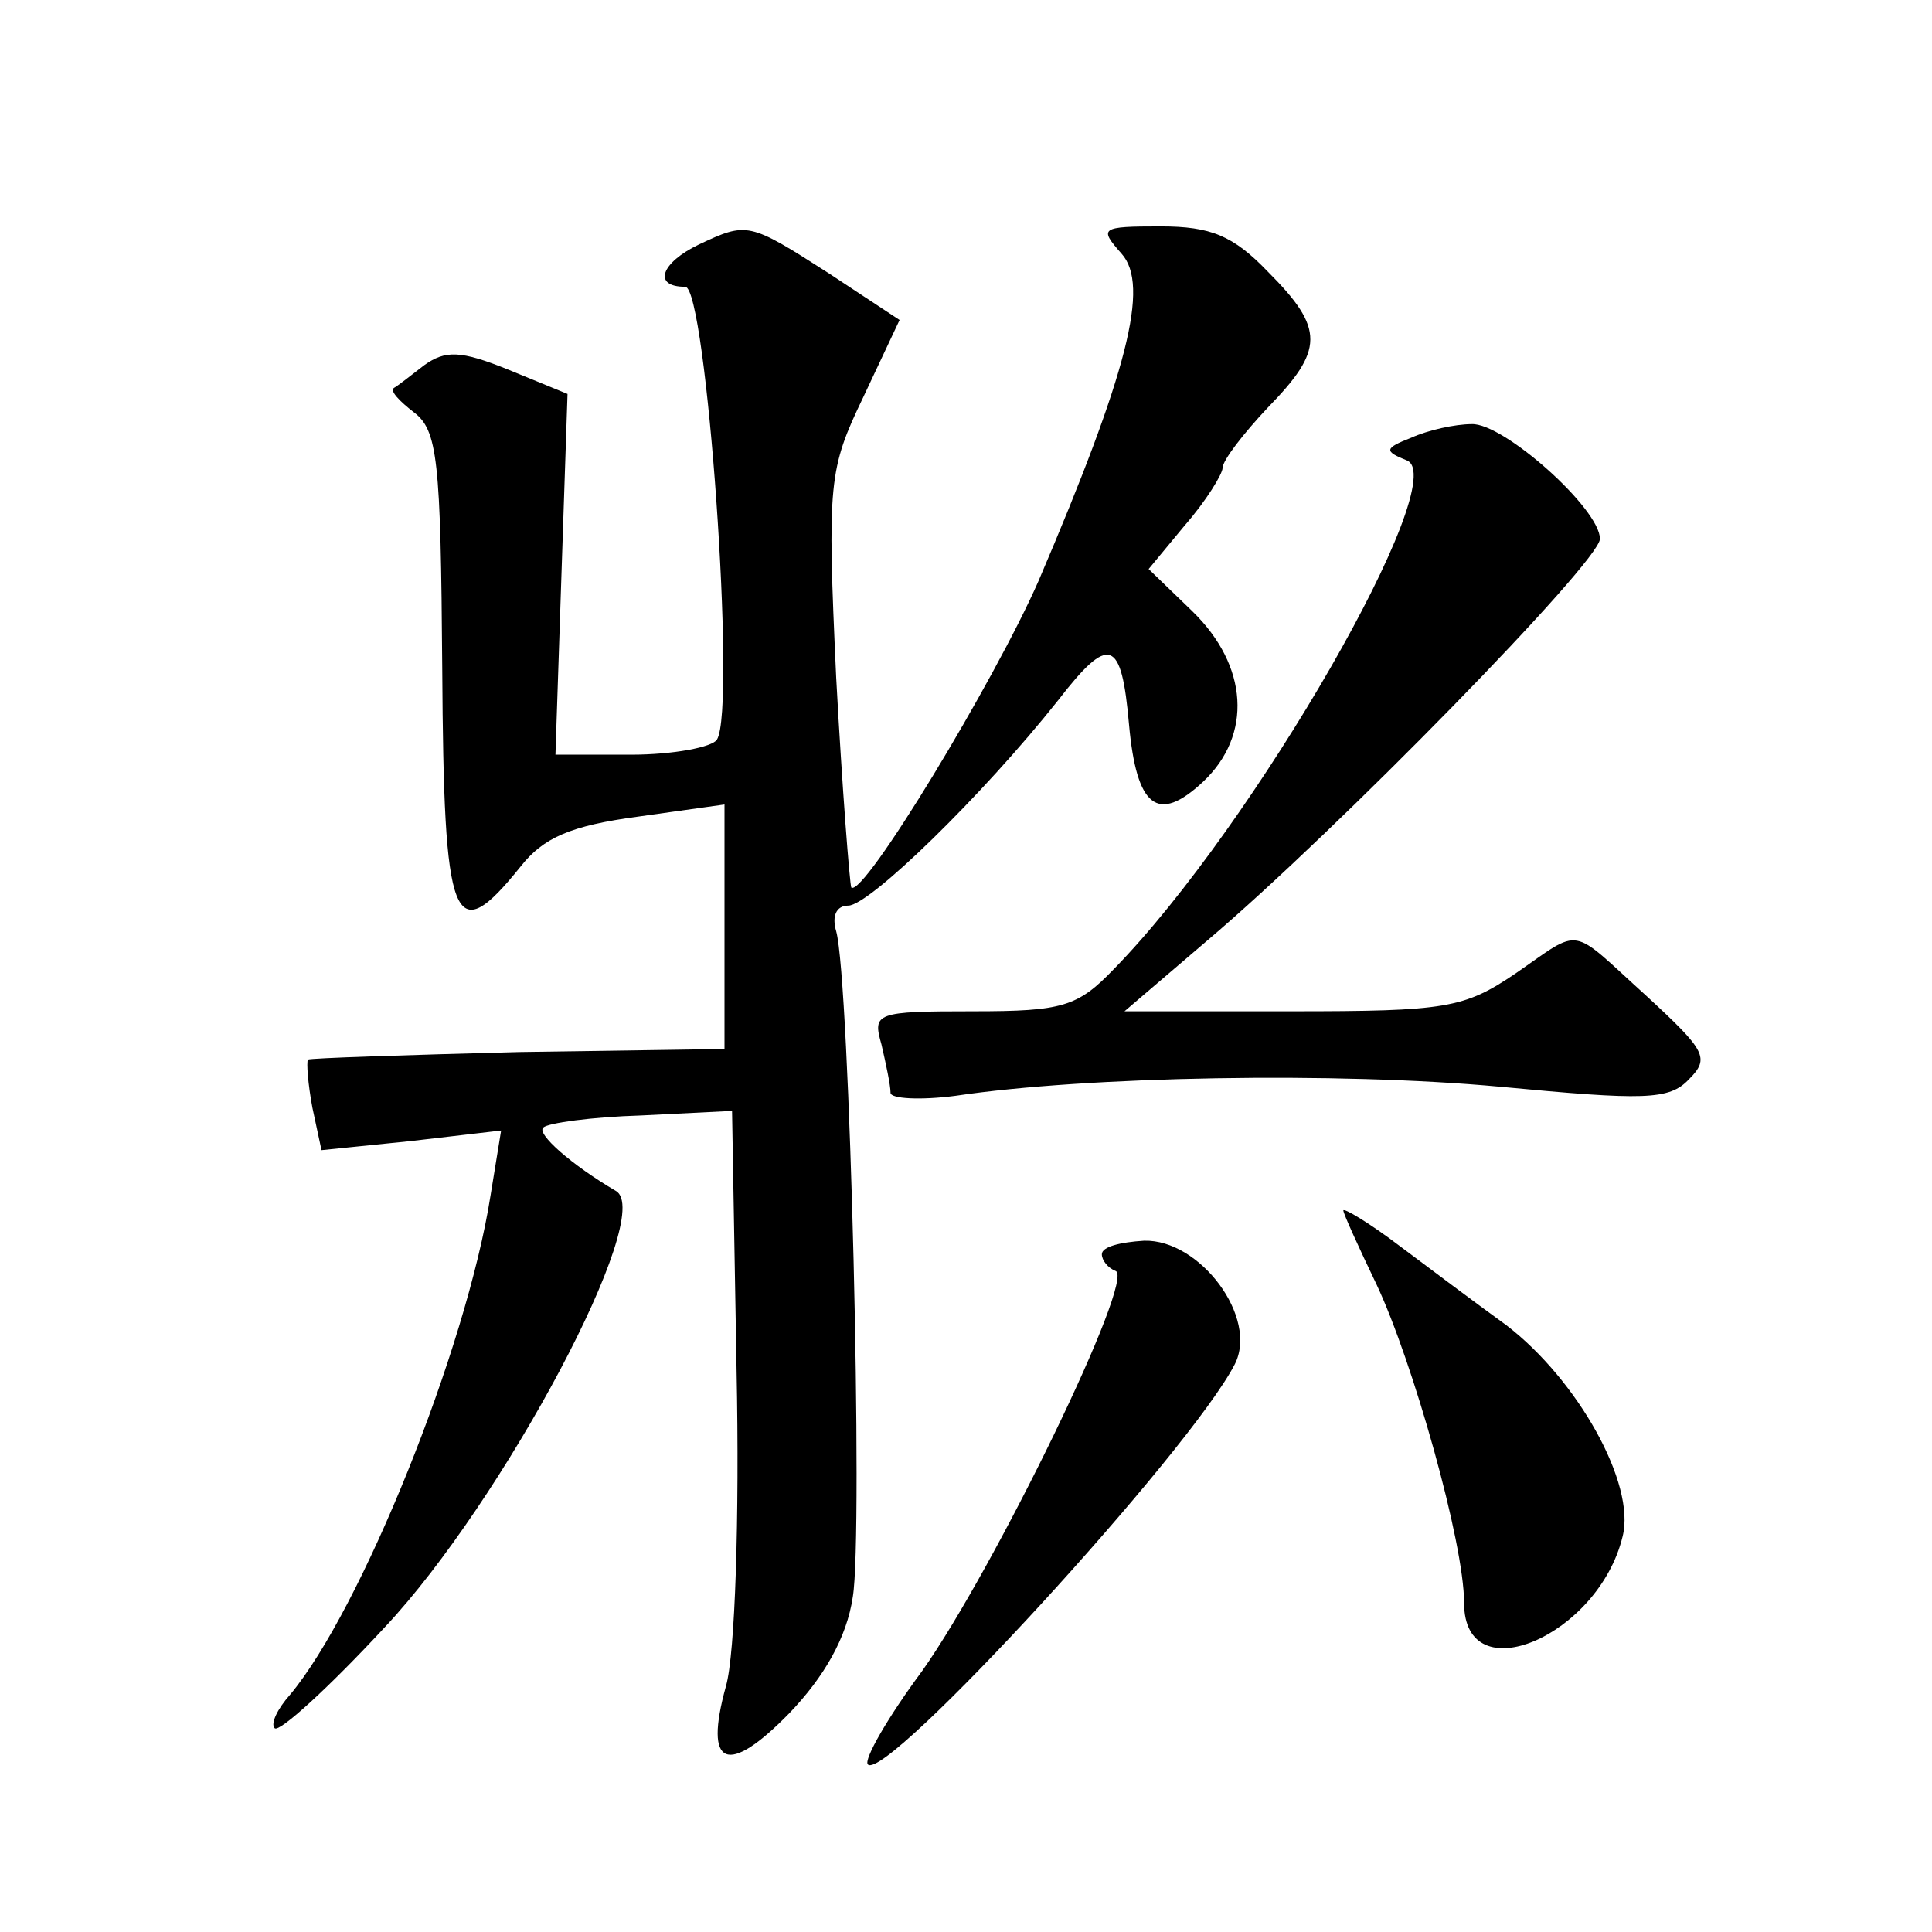 <?xml version="1.0" standalone="no"?>
<!DOCTYPE svg PUBLIC "-//W3C//DTD SVG 20010904//EN"
 "http://www.w3.org/TR/2001/REC-SVG-20010904/DTD/svg10.dtd">
<svg version="1.0" xmlns="http://www.w3.org/2000/svg"
 width="128pt" height="128pt" viewBox="0 0 128 128"
 preserveAspectRatio="xMidYMid meet">
<g transform="translate(0,128) scale(0.1,-0.1)"
fill="#0" stroke="none">
<path d="M463 1118 c-25 -12 -31 -28 -9 -28 14 0 34 -279 21 -300 -3 -5 -29 -10
-57 -10 l-50 0 4 120 4 119 -39 16 c-32 13 -42 13 -56 3 -9 -7 -18 -14 -20 -15
-3 -2 4 -9 13 -16 16 -12 18 -31 19 -170 1 -170 7 -187 52 -131 15 19 33 27 78
33 l57 8 0 -81 0 -81 -136 -2 c-76 -2 -138 -4 -140 -5 -1 -2 0 -16 3 -32 l6 -28
59 6 60 7 -7 -43 c-16 -102 -86 -275 -133 -331 -8 -9 -13 -19 -10 -22 3 -3 36 27
73 67 78 83 180 274 153 289 -29 17 -53 38 -48 42 3 3 32 7 65 8 l60 3 3 -172 c2
-98 -1 -188 -7 -209 -15 -54 1 -60 42 -18 23 24 38 50 42 77 7 41 -2 409 -11 441
-3 10 0 17 8 17 14 0 89 73 139 136 34 44 42 41 47 -16 5 -55 19 -66 49 -38 33
31 30 77 -7 113 l-29 28 24 29 c14 16 25 34 25 38 0 5 14 23 30 40 37 38 38 52
0 90 -23 24 -38 30 -71 30 -40 0 -41 -1 -26 -18 19 -21 4 -79 -55 -217 -29 -66
-116 -210 -124 -203 -1 2 -6 65 -10 139 -6 130 -5 138 18 186 l24 51 -47 31 c-53
34 -54 34 -86 19z M935 990 c-18 -7 -18 -9 -3 -15 31 -12 -101 -242 -194 -337 -24
-25 -34 -28 -93 -28 -65 0 -67 -1 -61 -22 3 -13 6 -27 6 -32 0 -4 20 -5 43 -2 87
13 253 16 361 6 95 -9 112 -9 125 5 14 14 11 19 -28 55 -52 47 -42 46 -87 15 -34
-23 -46 -25 -148 -25 l-111 0 55 47 c85 72 260 251 260 266 0 20 -64 77 -85 76
-11 0 -29 -4 -40 -9z M890 478 c0 -2 10 -24 22 -49 24 -51 58 -171 58 -211 0 -60
89 -22 105 44 9 35 -30 104 -77 140 -18 13 -50 37 -70 52 -21 16 -38 26 -38 24z
M730 449 c0 -4 4 -9 9 -11 14 -4 -80 -197 -128 -265 -23 -31 -39 -59 -36 -62 12
-12 213 207 243 265 16 31 -23 83 -60 82 -16 -1 -28 -4 -28 -9z"/>
</g>
</svg>
